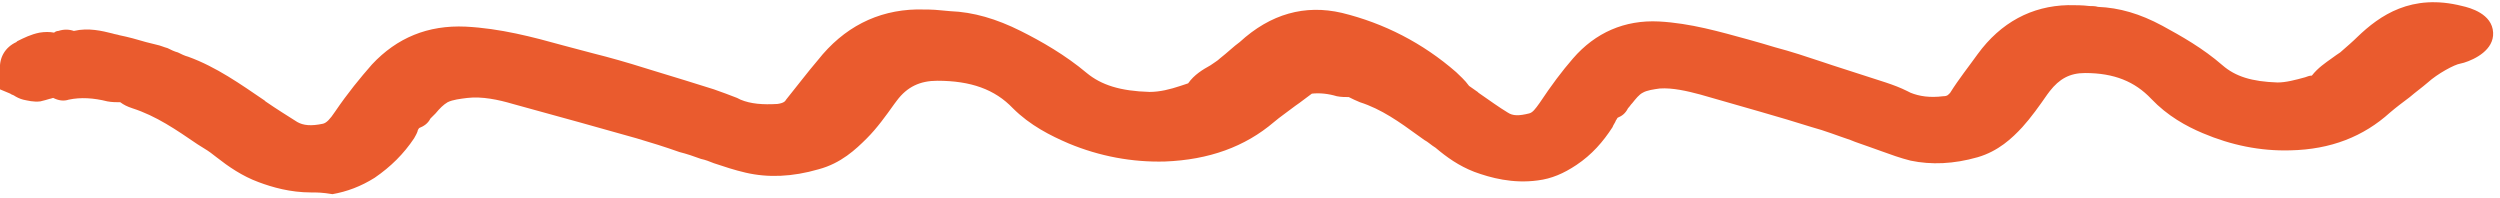 <svg width="291" height="23" viewBox="0 0 291 23" fill="none" xmlns="http://www.w3.org/2000/svg">
<path d="M36.2 22.4C33.8 22.4 31.7 21.8 30.1 21.2C28.2 20.5 26.6 19.4 25.2 18.3C24.7 17.9 24.3 17.6 23.8 17.3L23 16.8C20.5 15.1 18.2 13.5 15.4 12.6C14.8 12.4 14.4 12.2 14 11.9C13.6 11.9 13 11.9 12.5 11.8C10.9 11.4 9.4 11.3 8 11.6C7.4 11.8 6.8 11.7 6.2 11.4C6.1 11.4 5.9 11.5 5.8 11.5C5.5 11.6 5.1 11.7 4.7 11.8C3.9 11.9 3.2 11.7 2.7 11.6C2.3 11.5 1.9 11.3 1.6 11.1C1.4 11 1.3 11 1.2 10.9L2.49958e-05 10.4V9.1C2.49958e-05 9 2.49958e-05 8.8 2.49958e-05 8.7C2.49958e-05 8.5 2.49958e-05 8.3 2.49958e-05 8.1C-0.1 6.7 0.6 5.5 1.9 4.9L2 4.8C2.8 4.4 3.6 4 4.6 3.8C5.2 3.7 5.8 3.7 6.3 3.8C6.4 3.7 6.6 3.6 6.8 3.6C7.4 3.4 8 3.4 8.6 3.6C10.3 3.2 11.9 3.6 13.1 3.9C13.4 4 13.6 4 13.9 4.1C14.9 4.3 16 4.6 17 4.9L18.2 5.2C18.7 5.3 19.1 5.5 19.5 5.6C19.9 5.8 20.3 6 20.7 6.1C21.1 6.3 21.5 6.5 21.9 6.6C25.2 7.8 28 9.8 30.8 11.7L30.9 11.8C32.2 12.7 33.5 13.5 34.6 14.2C35.3 14.6 36.2 14.7 37.6 14.4C38 14.3 38.4 13.9 39 13C40.5 10.8 41.9 9.1 43.3 7.5C46.2 4.4 49.8 2.9 54.2 3.1C58.2 3.3 62 4.3 65.6 5.3C66.7 5.6 67.9 5.9 69 6.2C71 6.7 73.1 7.3 75 7.9L76.3 8.3C78.6 9 80.9 9.7 83.1 10.4C84 10.7 85 11.1 85.8 11.4L86.2 11.6C87.4 12.1 88.8 12.2 90.5 12.1C91.2 12 91.4 11.8 91.5 11.6C92.8 10 94 8.4 95.2 7C98.2 3.2 102.1 1.2 106.7 1.1C107.7 1.1 108.6 1.1 109.5 1.2L110.6 1.3C113.3 1.4 116 2.2 118.8 3.6C121.2 4.8 124 6.4 126.5 8.5C128.2 9.9 130.4 10.6 133.8 10.7C135 10.7 136.2 10.4 137.4 10C137.7 9.9 138 9.8 138.3 9.7C139 8.7 140 8.1 140.9 7.6C141.3 7.3 141.7 7.1 142 6.8C142.9 6.1 143.6 5.4 144.3 4.9C147.9 1.6 151.9 0.5 156.2 1.5C161.1 2.7 165.6 5 169.5 8.4C169.9 8.8 170.5 9.3 171 10C171.3 10.2 171.7 10.5 172 10.7L172.1 10.8C173.4 11.7 174.5 12.5 175.5 13.1C176.1 13.5 176.8 13.5 178 13.2C178.4 13.1 178.7 12.7 179.2 12C180.6 9.9 181.8 8.3 183.1 6.8C185.7 3.8 189.1 2.3 193.1 2.5C196.8 2.7 200.2 3.7 203.5 4.6C204.6 4.9 205.6 5.2 206.6 5.5C208.5 6 210.3 6.6 212.1 7.2L213.3 7.6C215.4 8.3 217.4 8.9 219.5 9.6C220.4 9.9 221.2 10.2 222 10.6L222.4 10.8C223.4 11.2 224.6 11.4 226.2 11.2C226.7 11.2 226.8 11 227 10.8C228 9.2 229.2 7.7 230.2 6.3C232.9 2.6 236.5 0.7 240.7 0.6C241.6 0.6 242.4 0.6 243.2 0.7C243.5 0.7 243.9 0.7 244.2 0.8C246.7 0.9 249.1 1.6 251.7 3C253.9 4.2 256.4 5.6 258.7 7.6C260.2 8.9 262.1 9.5 265.1 9.6C266.1 9.6 267.2 9.3 268.3 9C268.6 8.9 268.8 8.8 269.1 8.8C269.8 7.9 270.7 7.3 271.4 6.8C271.8 6.5 272.1 6.3 272.4 6.1C273.2 5.4 273.9 4.8 274.4 4.3C277 1.8 280.7 -0.8 286.6 0.7C287.5 0.9 290.1 1.6 290.2 3.8C290.3 5.8 288.1 6.9 286.8 7.3L286.4 7.4C285.7 7.5 283.7 8.6 282.6 9.6C281.9 10.2 281.2 10.7 280.5 11.3C279.7 11.9 278.9 12.5 278.2 13.1C275.1 15.9 271.3 17.4 266.6 17.5C263.1 17.6 259.7 16.9 256.4 15.5C254.5 14.7 252.3 13.5 250.4 11.5C248.5 9.5 246.1 8.5 242.7 8.5C240.9 8.5 239.7 9.2 238.6 10.6L238.3 11C237.4 12.3 236.4 13.7 235.4 14.8C234.2 16.1 232.6 17.6 230.2 18.3C227.4 19.1 224.8 19.2 222.4 18.7C221.2 18.4 220.1 18 219 17.6C218.5 17.4 218.1 17.3 217.6 17.1C216.8 16.8 216.1 16.6 215.4 16.3C213.9 15.8 212.4 15.2 210.9 14.8C207.1 13.6 203.1 12.5 197.9 11C196.4 10.6 194.7 10.2 193.2 10.3C192.5 10.4 191.7 10.5 191.2 10.8C190.8 11 190.4 11.5 190 12C189.8 12.2 189.7 12.4 189.5 12.6C189.2 13.2 188.8 13.5 188.3 13.7C188.2 13.8 188.2 13.9 188.1 14C188 14.3 187.8 14.5 187.7 14.8C186.6 16.5 185.3 18 183.5 19.2C182 20.2 180.6 20.8 179 21C176.1 21.4 173.5 20.7 171.6 20C169.8 19.3 168.4 18.3 167.1 17.2C166.6 16.9 166.2 16.5 165.8 16.3L165.1 15.8C162.9 14.2 160.8 12.7 158.3 11.9C157.8 11.7 157.4 11.5 157 11.3C156.6 11.3 156.1 11.3 155.6 11.2C154.6 10.9 153.6 10.8 152.7 10.9C152 11.4 151.4 11.9 150.8 12.3C149.9 13 149 13.6 148.3 14.2C144.9 17.1 140.7 18.6 135.6 18.8C131.8 18.9 128 18.2 124.4 16.7C122.3 15.8 119.9 14.6 117.9 12.6C115.8 10.4 113 9.4 109.1 9.4C107.1 9.4 105.6 10.1 104.4 11.7L104.1 12.1C103.1 13.5 102.1 14.9 100.9 16.1C99.6 17.4 97.9 19 95.3 19.7C92.2 20.6 89.4 20.7 86.8 20.1C85.5 19.8 84.3 19.4 83.1 19C82.6 18.8 82.1 18.6 81.6 18.5C80.8 18.2 79.9 17.9 79.1 17.7C77.4 17.1 75.8 16.6 74.1 16.1C69.9 14.9 65.5 13.7 59.7 12.1C58 11.6 56.1 11.2 54.4 11.4C53.6 11.5 52.7 11.6 52.1 11.9C51.6 12.2 51.2 12.6 50.7 13.2C50.5 13.4 50.3 13.6 50.1 13.8C49.8 14.4 49.3 14.7 48.8 14.9C48.7 15 48.6 15.2 48.6 15.3C48.5 15.6 48.3 15.9 48.2 16.1C47 17.9 45.5 19.4 43.6 20.7C42 21.7 40.4 22.3 38.7 22.6C37.5 22.4 36.9 22.4 36.2 22.4Z" fill="#EA5B2E"/>
</svg>
